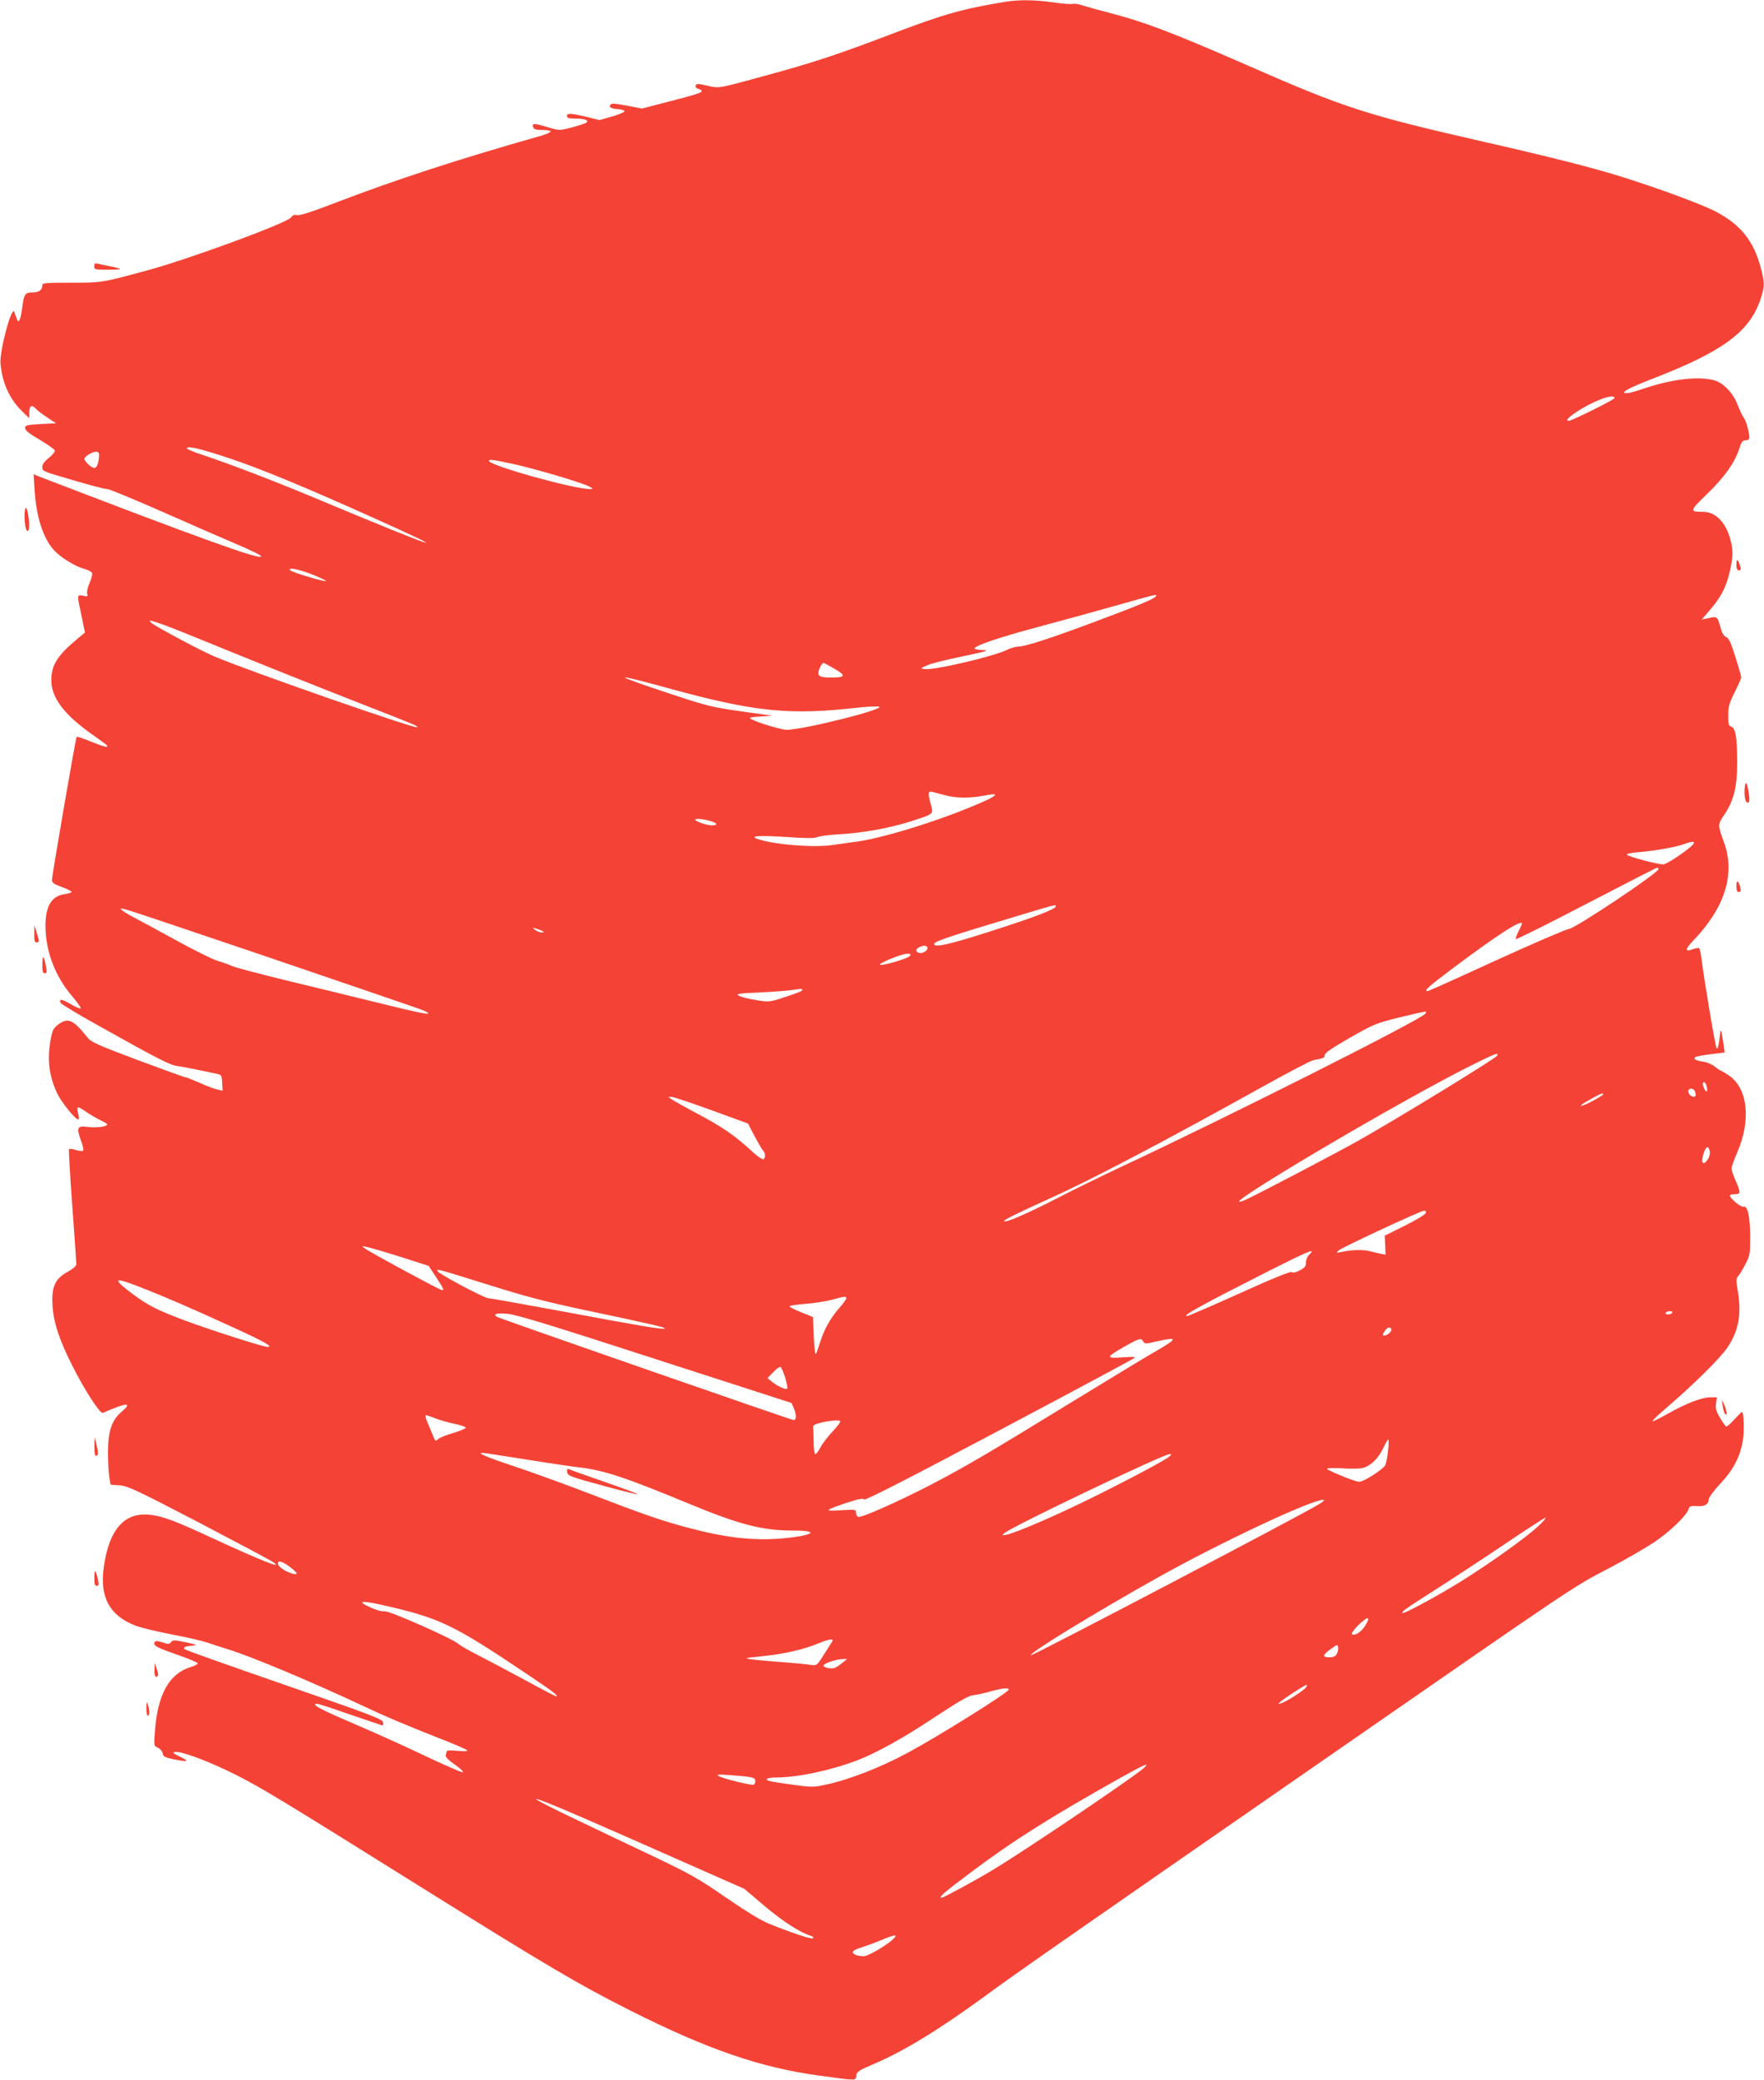 <?xml version="1.0" standalone="no"?>
<!DOCTYPE svg PUBLIC "-//W3C//DTD SVG 20010904//EN"
 "http://www.w3.org/TR/2001/REC-SVG-20010904/DTD/svg10.dtd">
<svg version="1.0" xmlns="http://www.w3.org/2000/svg"
 width="1086pt" height="1280pt" viewBox="0 0 1086 1280"
 preserveAspectRatio="xMidYMid meet">
<g transform="translate(0,1280) scale(0.1,-0.1)"
fill="#f44336" stroke="none">
<path d="M6190 12789 c-262 -43 -377 -75 -695 -196 -349 -133 -490 -179 -799
-263 -266 -73 -269 -73 -325 -61 -78 18 -83 18 -88 3 -3 -8 4 -16 16 -19 12
-3 21 -9 21 -13 0 -11 -32 -21 -217 -69 l-151 -39 -94 18 c-68 13 -95 15 -100
6 -11 -16 2 -24 47 -28 22 -2 40 -7 40 -13 0 -5 -35 -20 -77 -32 l-77 -22 -81
20 c-98 23 -120 24 -120 4 0 -11 13 -15 53 -15 62 0 90 -13 61 -28 -11 -5 -51
-18 -90 -28 -71 -18 -72 -18 -148 5 -80 24 -93 23 -83 -4 5 -11 21 -15 57 -15
27 0 50 -4 50 -9 0 -5 -26 -17 -57 -26 -502 -142 -895 -270 -1276 -416 -140
-54 -215 -78 -229 -73 -15 4 -26 0 -37 -15 -27 -35 -639 -260 -891 -327 -277
-75 -274 -74 -462 -74 -165 0 -178 -1 -178 -18 0 -28 -21 -42 -62 -42 -44 0
-51 -11 -62 -100 -4 -30 -11 -62 -16 -70 -9 -14 -10 -12 -32 50 -16 43 -92
-244 -85 -318 11 -119 55 -217 132 -292 l45 -44 0 37 c0 40 17 49 41 21 7 -9
38 -32 69 -53 l55 -36 -95 -5 c-86 -5 -95 -7 -95 -25 0 -14 25 -34 90 -72 50
-29 91 -59 93 -66 1 -7 -15 -28 -38 -46 -27 -21 -40 -40 -40 -56 0 -21 9 -27
83 -49 191 -57 296 -86 318 -86 12 0 169 -65 348 -144 179 -79 371 -163 426
-186 119 -50 178 -80 173 -86 -17 -17 -386 116 -1372 495 l-29 12 6 -99 c11
-162 50 -287 114 -362 37 -45 130 -104 188 -120 26 -7 49 -19 52 -27 3 -7 -4
-35 -16 -62 -12 -28 -18 -57 -14 -67 5 -15 2 -16 -25 -11 -39 8 -39 10 -10
-124 l21 -102 -49 -41 c-120 -100 -158 -160 -158 -251 -1 -108 78 -213 251
-335 105 -75 98 -69 90 -76 -3 -3 -45 10 -93 30 -48 20 -90 34 -92 31 -6 -5
-152 -853 -152 -881 0 -17 12 -26 60 -43 33 -12 60 -26 60 -30 0 -5 -18 -11
-41 -14 -81 -11 -119 -73 -119 -195 0 -154 58 -309 163 -432 33 -39 57 -73 54
-76 -3 -4 -31 8 -62 26 -55 32 -73 34 -62 8 2 -7 101 -67 218 -132 375 -210
452 -250 499 -257 25 -3 81 -14 125 -23 44 -9 96 -20 115 -24 34 -7 35 -9 38
-56 l3 -49 -32 7 c-17 3 -66 22 -109 41 -43 19 -83 35 -89 35 -6 0 -139 48
-294 106 -240 90 -286 110 -307 137 -90 112 -120 126 -181 82 -29 -22 -36 -35
-46 -88 -24 -126 -12 -226 38 -334 29 -61 121 -174 133 -162 3 3 2 20 -3 37
-5 17 -6 34 -2 36 4 3 28 -10 53 -28 25 -17 64 -40 87 -51 23 -10 41 -22 41
-26 0 -13 -68 -22 -121 -15 -63 9 -69 -4 -41 -82 12 -31 18 -60 14 -64 -4 -4
-24 -2 -45 4 -20 6 -39 9 -42 6 -3 -2 6 -159 20 -348 14 -189 25 -351 25 -361
0 -11 -20 -28 -52 -46 -78 -42 -101 -92 -95 -203 6 -107 41 -215 122 -375 75
-150 172 -299 188 -291 144 63 185 67 119 10 -64 -54 -86 -118 -87 -249 0 -60
4 -131 8 -156 l8 -47 57 -4 c51 -5 105 -30 489 -230 237 -124 442 -233 454
-242 69 -48 -67 6 -375 148 -230 107 -307 135 -383 143 -158 17 -252 -91 -284
-323 -26 -187 37 -301 202 -362 31 -11 130 -35 219 -52 89 -17 185 -39 214
-49 28 -10 85 -28 126 -41 141 -42 528 -205 847 -355 118 -56 234 -105 453
-192 91 -35 170 -69 175 -75 7 -7 -11 -8 -57 -4 -41 4 -68 3 -68 -3 0 -5 -3
-16 -6 -24 -3 -10 15 -29 57 -58 34 -24 56 -45 48 -47 -8 -1 -114 45 -236 103
-122 58 -302 139 -400 181 -206 88 -273 121 -273 133 0 12 17 7 228 -66 101
-34 186 -63 188 -63 3 0 4 9 2 21 -3 18 -82 48 -607 230 -333 115 -609 213
-615 219 -11 11 5 18 54 22 28 2 20 6 -45 20 -72 15 -81 15 -92 1 -10 -13 -18
-13 -44 -4 -45 15 -59 14 -59 -6 0 -14 31 -29 132 -64 73 -25 133 -50 135 -56
2 -5 -16 -15 -39 -22 -135 -39 -208 -169 -224 -396 -7 -90 -7 -91 19 -102 14
-7 27 -22 29 -35 2 -19 13 -24 63 -35 92 -19 106 -15 45 14 -43 21 -50 27 -33
30 38 7 214 -59 378 -142 151 -76 285 -157 1128 -684 780 -487 977 -604 1297
-765 472 -238 805 -353 1166 -401 233 -32 222 -32 226 0 3 25 14 32 113 74
184 79 400 211 688 422 168 124 514 365 2194 1529 1436 995 1413 980 1633
1095 102 53 228 126 281 161 94 62 201 164 214 204 7 21 12 23 63 20 38 -2 62
14 62 42 0 11 31 54 70 95 82 87 124 169 140 268 10 61 6 175 -6 175 -2 0 -22
-20 -45 -45 -23 -25 -45 -45 -50 -45 -5 0 -22 24 -39 53 -25 41 -30 60 -25 90
l5 37 -40 0 c-53 0 -153 -39 -262 -101 -49 -28 -91 -49 -94 -46 -3 3 41 45 98
93 159 137 324 300 364 362 69 103 87 206 62 351 -10 61 -10 72 4 88 9 10 29
43 44 73 27 51 29 63 29 165 0 124 -16 198 -41 188 -15 -5 -84 51 -84 69 0 4
14 8 30 8 37 0 38 10 5 84 -14 31 -25 64 -25 74 0 9 15 53 34 96 88 202 67
396 -50 477 -24 16 -46 29 -49 29 -4 0 -20 11 -36 24 -16 14 -49 28 -74 32
-46 6 -63 18 -46 29 6 3 48 11 95 17 l84 10 -5 37 c-19 122 -19 122 -27 47 -5
-41 -11 -65 -17 -59 -8 8 -74 398 -95 561 -4 29 -10 54 -14 57 -4 2 -21 -1
-38 -7 -49 -19 -49 -1 0 50 197 204 263 412 192 607 -40 112 -40 108 4 174 56
85 77 169 77 316 0 153 -10 216 -36 222 -16 5 -19 15 -19 69 0 55 6 76 40 144
22 44 40 85 40 91 0 6 -16 63 -36 126 -28 89 -40 116 -57 122 -15 6 -26 25
-37 67 -18 62 -18 62 -79 48 l-34 -7 58 68 c68 80 98 144 120 253 13 64 14 92
6 138 -24 126 -91 204 -177 204 -84 0 -82 5 25 109 108 104 171 194 198 277
14 45 21 54 40 54 15 0 23 6 23 18 -1 34 -21 107 -35 122 -7 8 -23 42 -36 75
-27 74 -88 138 -144 154 -97 27 -261 8 -430 -49 -49 -17 -97 -30 -108 -30 -48
0 3 29 152 87 438 169 602 290 670 492 26 80 26 101 0 198 -44 162 -125 262
-276 341 -87 45 -363 147 -592 218 -171 53 -430 119 -826 209 -736 168 -864
209 -1470 475 -465 203 -626 264 -845 321 -63 16 -137 37 -163 45 -26 9 -55
13 -63 10 -9 -3 -61 1 -117 9 -110 16 -211 18 -297 4z m3750 -2439 c0 -9 -263
-140 -282 -140 -26 0 6 30 77 73 100 60 205 95 205 67z m-8530 -370 c191 -63
480 -183 884 -365 538 -241 405 -198 -324 107 -279 117 -546 219 -722 278 -54
17 -98 36 -98 41 0 17 84 -2 260 -61z m-800 21 c0 -43 -13 -81 -28 -81 -19 0
-62 39 -62 56 0 15 47 43 73 44 10 0 17 -7 17 -19z m2564 -60 c140 -32 413
-113 455 -136 25 -14 25 -14 4 -15 -98 -1 -623 145 -623 174 0 11 32 6 164
-23z m-1241 -681 c43 -18 76 -34 74 -36 -7 -7 -208 53 -220 66 -21 22 62 5
146 -30z m5182 -131 c-10 -15 -95 -51 -370 -154 -280 -105 -436 -155 -478
-155 -15 0 -45 -9 -66 -19 -78 -40 -449 -127 -508 -119 -28 4 -28 4 12 22 22
11 121 36 220 56 147 31 170 38 128 39 -29 1 -53 5 -53 10 0 17 153 69 405
136 138 37 342 93 455 125 274 77 264 75 255 59z m-5921 -248 c317 -130 739
-299 1051 -421 311 -121 329 -129 323 -136 -12 -11 -1046 349 -1251 437 -74
31 -347 176 -382 203 -46 35 25 12 259 -83z m3945 -198 c72 -42 67 -53 -25
-53 -74 0 -87 11 -68 58 8 17 18 32 23 32 4 0 36 -17 70 -37z m-1009 -123
c518 -142 733 -163 1155 -115 66 7 124 9 129 5 20 -19 -456 -138 -569 -142
-30 -1 -181 44 -220 66 -17 9 -7 12 55 16 l75 5 -193 27 c-177 25 -212 34
-424 104 -384 127 -386 138 -8 34z m1690 -655 c66 -18 153 -19 243 -1 99 19
81 0 -51 -56 -259 -110 -609 -216 -767 -232 -22 -3 -74 -10 -115 -16 -110 -18
-340 -1 -453 32 -74 22 -18 28 157 17 127 -9 183 -9 199 -1 12 6 72 14 132 17
152 9 310 38 440 79 150 49 143 42 123 115 -17 65 -14 75 17 66 11 -3 45 -12
75 -20z m-1454 -156 c50 -13 59 -29 15 -29 -28 0 -101 25 -101 35 0 8 39 6 86
-6z m6062 -139 c-7 -22 -164 -130 -188 -130 -35 0 -210 46 -222 58 -7 7 17 12
68 17 101 8 230 31 280 49 47 18 67 19 62 6z m-218 -159 c0 -24 -521 -371
-553 -369 -12 0 -210 -85 -441 -190 -230 -106 -422 -192 -427 -192 -26 0 5 28
144 132 280 211 437 312 437 283 0 -3 -9 -24 -21 -46 -11 -22 -19 -44 -17 -49
2 -4 197 93 433 216 237 123 433 224 438 224 4 0 7 -4 7 -9z m-3710 -229 c0
-17 -125 -65 -396 -152 -267 -86 -361 -106 -352 -77 4 14 117 51 483 161 273
82 265 80 265 68z m-4861 -309 c1011 -345 966 -329 988 -342 40 -23 -31 -9
-303 58 -154 38 -412 101 -575 140 -162 40 -307 78 -322 86 -14 7 -52 21 -84
30 -32 9 -150 68 -263 130 -113 62 -227 124 -255 138 -27 14 -59 33 -70 42
-19 15 -19 16 14 9 19 -3 410 -135 870 -291z m1701 156 c12 -7 11 -8 -5 -8
-11 0 -29 7 -40 15 -19 16 -19 16 5 9 14 -4 32 -11 40 -16z m2370 -104 c0 -18
-34 -37 -54 -29 -21 8 -20 21 2 33 25 15 52 13 52 -4z m-109 -49 c-13 -16
-163 -60 -182 -54 -19 6 130 67 165 68 23 0 26 -3 17 -14z m-671 -217 c-8 -5
-55 -22 -105 -38 -88 -29 -92 -29 -171 -16 -45 7 -92 19 -105 27 -21 11 -6 14
131 20 85 4 178 11 205 16 54 9 68 6 45 -9z m3846 -137 c-21 -35 -1228 -642
-1881 -947 -110 -52 -289 -139 -397 -195 -182 -93 -305 -146 -316 -136 -6 6
72 45 288 143 254 115 698 348 1311 689 151 84 287 155 302 158 15 3 38 8 51
11 15 3 23 11 22 22 -1 12 45 43 153 105 149 85 161 90 310 127 86 21 158 37
160 35 1 -1 0 -7 -3 -12z m440 -260 c-12 -20 -635 -400 -858 -525 -160 -89
-641 -341 -692 -362 -271 -114 987 632 1429 846 113 56 135 63 121 41z m1288
-178 c3 -9 6 -23 6 -32 0 -21 -15 -5 -25 26 -7 25 9 31 19 6z m-70 -40 c9 -24
7 -34 -8 -34 -18 0 -39 27 -31 40 9 15 32 12 39 -6z m-564 -19 c0 -6 -80 -52
-115 -65 -43 -16 -21 3 45 39 53 30 70 36 70 26z m-5490 -98 l225 -82 40 -77
c23 -43 46 -83 53 -90 15 -15 16 -44 2 -53 -5 -3 -31 14 -57 37 -124 114 -194
162 -373 256 -63 34 -124 68 -135 76 l-20 15 20 0 c11 0 121 -37 245 -82z
m6146 -251 c3 -15 -1 -34 -11 -50 -32 -48 -47 -22 -24 43 13 37 26 40 35 7z
m-1748 -381 c-2 -9 -59 -44 -128 -78 l-125 -62 3 -59 2 -58 -27 5 c-16 3 -48
11 -73 17 -41 10 -113 8 -180 -7 -23 -5 -24 -4 -10 10 16 17 506 245 528 246
8 1 12 -6 10 -14z m-6311 -271 l172 -55 46 -70 c49 -75 50 -79 35 -79 -12 0
-440 231 -473 256 -21 15 -21 16 13 9 19 -4 112 -31 207 -61z m5595 16 c-13
-12 -22 -33 -22 -50 0 -24 -7 -33 -39 -49 -25 -13 -41 -17 -48 -10 -6 6 -118
-39 -321 -131 -171 -77 -317 -140 -324 -140 -32 1 78 62 506 279 236 119 293
143 248 101z m-5047 -190 c219 -69 348 -103 590 -154 398 -84 503 -108 487
-113 -17 -6 -139 14 -641 108 -234 43 -434 79 -445 79 -26 1 -308 151 -313
167 -5 15 -2 14 322 -87z m-2157 -10 c147 -57 328 -135 567 -245 204 -93 260
-125 222 -125 -26 0 -354 105 -507 162 -173 65 -229 93 -329 168 -122 92 -111
102 47 40z m4352 -71 c0 -6 -19 -32 -41 -57 -55 -62 -95 -133 -119 -210 -11
-35 -23 -69 -27 -75 -5 -7 -10 42 -13 107 l-5 120 -72 29 c-40 16 -73 33 -73
37 0 4 44 11 98 15 53 4 126 15 162 25 81 22 90 23 90 9z m5085 -89 c-3 -5
-15 -10 -26 -10 -11 0 -17 5 -14 10 3 6 15 10 26 10 11 0 17 -4 14 -10z
m-6261 -284 l839 -271 14 -32 c17 -42 17 -73 -1 -73 -14 0 -1808 624 -1826
635 -28 17 -4 25 63 19 57 -5 250 -64 911 -278z m4531 185 c3 -5 -2 -17 -11
-25 -19 -19 -48 -22 -38 -3 21 36 37 46 49 28z m-1527 -77 c9 -16 15 -16 82 0
134 30 133 19 -2 -59 -57 -32 -287 -172 -513 -310 -516 -317 -668 -406 -880
-516 -204 -105 -423 -202 -441 -195 -8 3 -14 15 -14 26 0 20 -4 20 -92 15
-109 -7 -104 -1 35 46 74 24 101 29 106 20 6 -8 257 120 832 425 453 240 829
441 834 447 7 6 -18 7 -73 3 -106 -8 -104 1 9 65 93 53 104 56 117 33z m-2204
-223 c10 -34 16 -65 12 -68 -8 -8 -57 14 -91 41 l-30 24 35 36 c19 20 39 35
45 33 5 -2 18 -32 29 -66z m-2150 -252 c30 -11 83 -26 117 -33 35 -7 64 -17
66 -22 2 -6 -32 -20 -74 -33 -43 -12 -86 -29 -95 -38 -16 -14 -18 -13 -29 13
-6 16 -20 48 -30 72 -19 42 -23 62 -14 62 2 0 29 -9 59 -21z m2489 -16 c4 -3
-17 -32 -47 -63 -29 -31 -63 -75 -75 -98 -12 -23 -26 -42 -31 -42 -6 0 -11 35
-11 80 -1 44 -2 85 -3 92 -1 18 152 47 167 31z m3373 -178 c-4 -36 -11 -76
-16 -89 -9 -26 -133 -106 -163 -106 -24 0 -197 71 -197 80 0 5 40 6 89 3 48
-3 105 -3 125 1 49 9 100 56 131 122 14 30 28 54 32 54 3 0 3 -29 -1 -65z
m-5286 -61 c124 -20 261 -40 304 -45 151 -17 284 -61 673 -222 313 -130 455
-167 644 -167 175 0 129 -31 -71 -49 -171 -14 -337 4 -565 64 -162 42 -291 87
-626 216 -145 56 -353 131 -461 167 -188 62 -243 89 -160 77 20 -3 138 -22
262 -41z m3940 22 c-21 -19 -219 -126 -459 -245 -211 -106 -494 -229 -546
-237 -29 -5 -29 -5 -10 11 50 42 975 484 1015 485 13 0 13 -2 0 -14z m920
-294 c-104 -65 -1761 -933 -1772 -929 -22 7 389 259 782 479 375 210 938 475
1015 477 14 0 5 -8 -25 -27z m1349 -136 c-71 -67 -302 -232 -473 -338 -141
-88 -354 -203 -362 -196 -8 8 27 32 206 146 96 61 285 185 420 276 135 91 250
166 255 165 6 0 -15 -24 -46 -53z m-7691 -245 c54 -40 63 -56 26 -47 -43 11
-88 40 -92 59 -5 25 20 21 66 -12z m644 -255 c293 -70 389 -118 820 -408 166
-111 201 -138 181 -138 -4 0 -91 45 -193 101 -102 55 -230 123 -285 151 -55
27 -109 59 -121 69 -35 33 -429 207 -456 202 -13 -3 -50 7 -81 21 -109 48 -60
49 135 2z m5985 -108 c-24 -41 -68 -70 -84 -55 -9 10 77 97 95 97 10 0 7 -11
-11 -42z m-3283 -100 c-4 -7 -28 -44 -52 -82 -43 -68 -44 -68 -80 -63 -20 4
-98 11 -172 17 -74 5 -160 13 -190 17 -53 7 -50 8 68 20 129 13 250 41 342 79
62 26 95 31 84 12z m3106 -77 c-8 -15 -21 -21 -45 -21 -46 0 -44 13 8 51 40
29 42 29 45 10 2 -11 -2 -29 -8 -40z m-3045 -56 c-16 -14 -38 -28 -48 -31 -23
-7 -67 3 -67 15 0 13 78 39 115 40 l30 0 -30 -24z m2854 -152 c-18 -21 -110
-80 -146 -94 -25 -9 -26 -8 -13 5 21 20 153 106 164 106 5 0 2 -7 -5 -17z
m-1829 -12 c0 -17 -434 -288 -620 -388 -173 -93 -366 -168 -511 -198 -67 -15
-85 -15 -194 0 -66 9 -130 19 -142 22 -43 10 -23 23 35 23 134 1 330 42 498
105 116 44 290 140 487 272 134 88 199 126 225 129 21 2 69 12 107 23 79 22
115 25 115 12z m835 -480 c-51 -49 -730 -508 -935 -631 -107 -65 -302 -170
-313 -170 -23 0 14 32 181 157 260 195 480 334 927 585 142 79 175 93 140 59z
m-2432 -58 c27 -4 37 -10 37 -24 0 -10 -4 -20 -9 -23 -11 -7 -194 38 -218 54
-14 9 2 10 67 5 47 -3 102 -8 123 -12z m-1033 -247 c129 -56 408 -178 619
-272 l383 -169 125 -106 c111 -94 220 -164 286 -184 10 -2 16 -9 13 -14 -6 -9
-120 28 -269 88 -51 20 -142 76 -269 163 -168 116 -220 145 -442 251 -138 65
-343 163 -456 217 -362 172 -357 185 10 26z m1914 -755 c-45 -40 -151 -101
-177 -101 -37 0 -67 12 -67 25 0 8 24 21 53 29 28 9 84 29 122 45 90 38 109
38 69 2z"/>
<path d="M3492 3739 c3 -22 19 -28 213 -81 116 -32 214 -56 219 -55 6 2 -82
35 -195 74 -112 39 -212 74 -222 79 -16 6 -18 3 -15 -17z"/>
<path d="M580 11161 c0 -20 5 -21 80 -21 44 0 80 2 80 4 0 3 -26 10 -57 16
-32 6 -68 14 -80 17 -18 4 -23 1 -23 -16z"/>
<path d="M156 9669 c-11 -26 -3 -132 12 -137 14 -4 16 49 3 113 -6 28 -10 35
-15 24z"/>
<path d="M10690 9328 c0 -28 4 -38 16 -38 11 0 14 6 8 23 -14 47 -23 53 -24
15z"/>
<path d="M10740 7926 c0 -49 12 -77 27 -62 9 8 -7 116 -18 116 -5 0 -9 -24 -9
-54z"/>
<path d="M10690 7347 c0 -26 4 -37 15 -37 12 0 14 7 9 28 -11 44 -24 50 -24 9z"/>
<path d="M211 7053 c-1 -41 2 -53 14 -53 18 0 18 3 1 60 l-15 45 0 -52z"/>
<path d="M261 6868 c-1 -46 2 -58 14 -58 13 0 15 7 9 38 -13 72 -23 80 -23 20z"/>
<path d="M10606 4145 c3 -22 10 -44 15 -49 14 -15 10 25 -6 59 l-15 30 6 -40z"/>
<path d="M581 3898 c0 -32 3 -58 8 -58 17 0 18 14 6 65 l-13 50 -1 -57z"/>
<path d="M581 3093 c-1 -42 2 -53 15 -53 12 0 14 7 8 33 -14 67 -23 74 -23 20z"/>
<path d="M951 2523 c-1 -24 3 -43 8 -43 17 0 19 14 5 50 l-12 35 -1 -42z"/>
<path d="M901 2288 c-1 -27 4 -48 9 -48 12 0 12 34 0 70 -7 20 -8 16 -9 -22z"/>
</g>
</svg>
